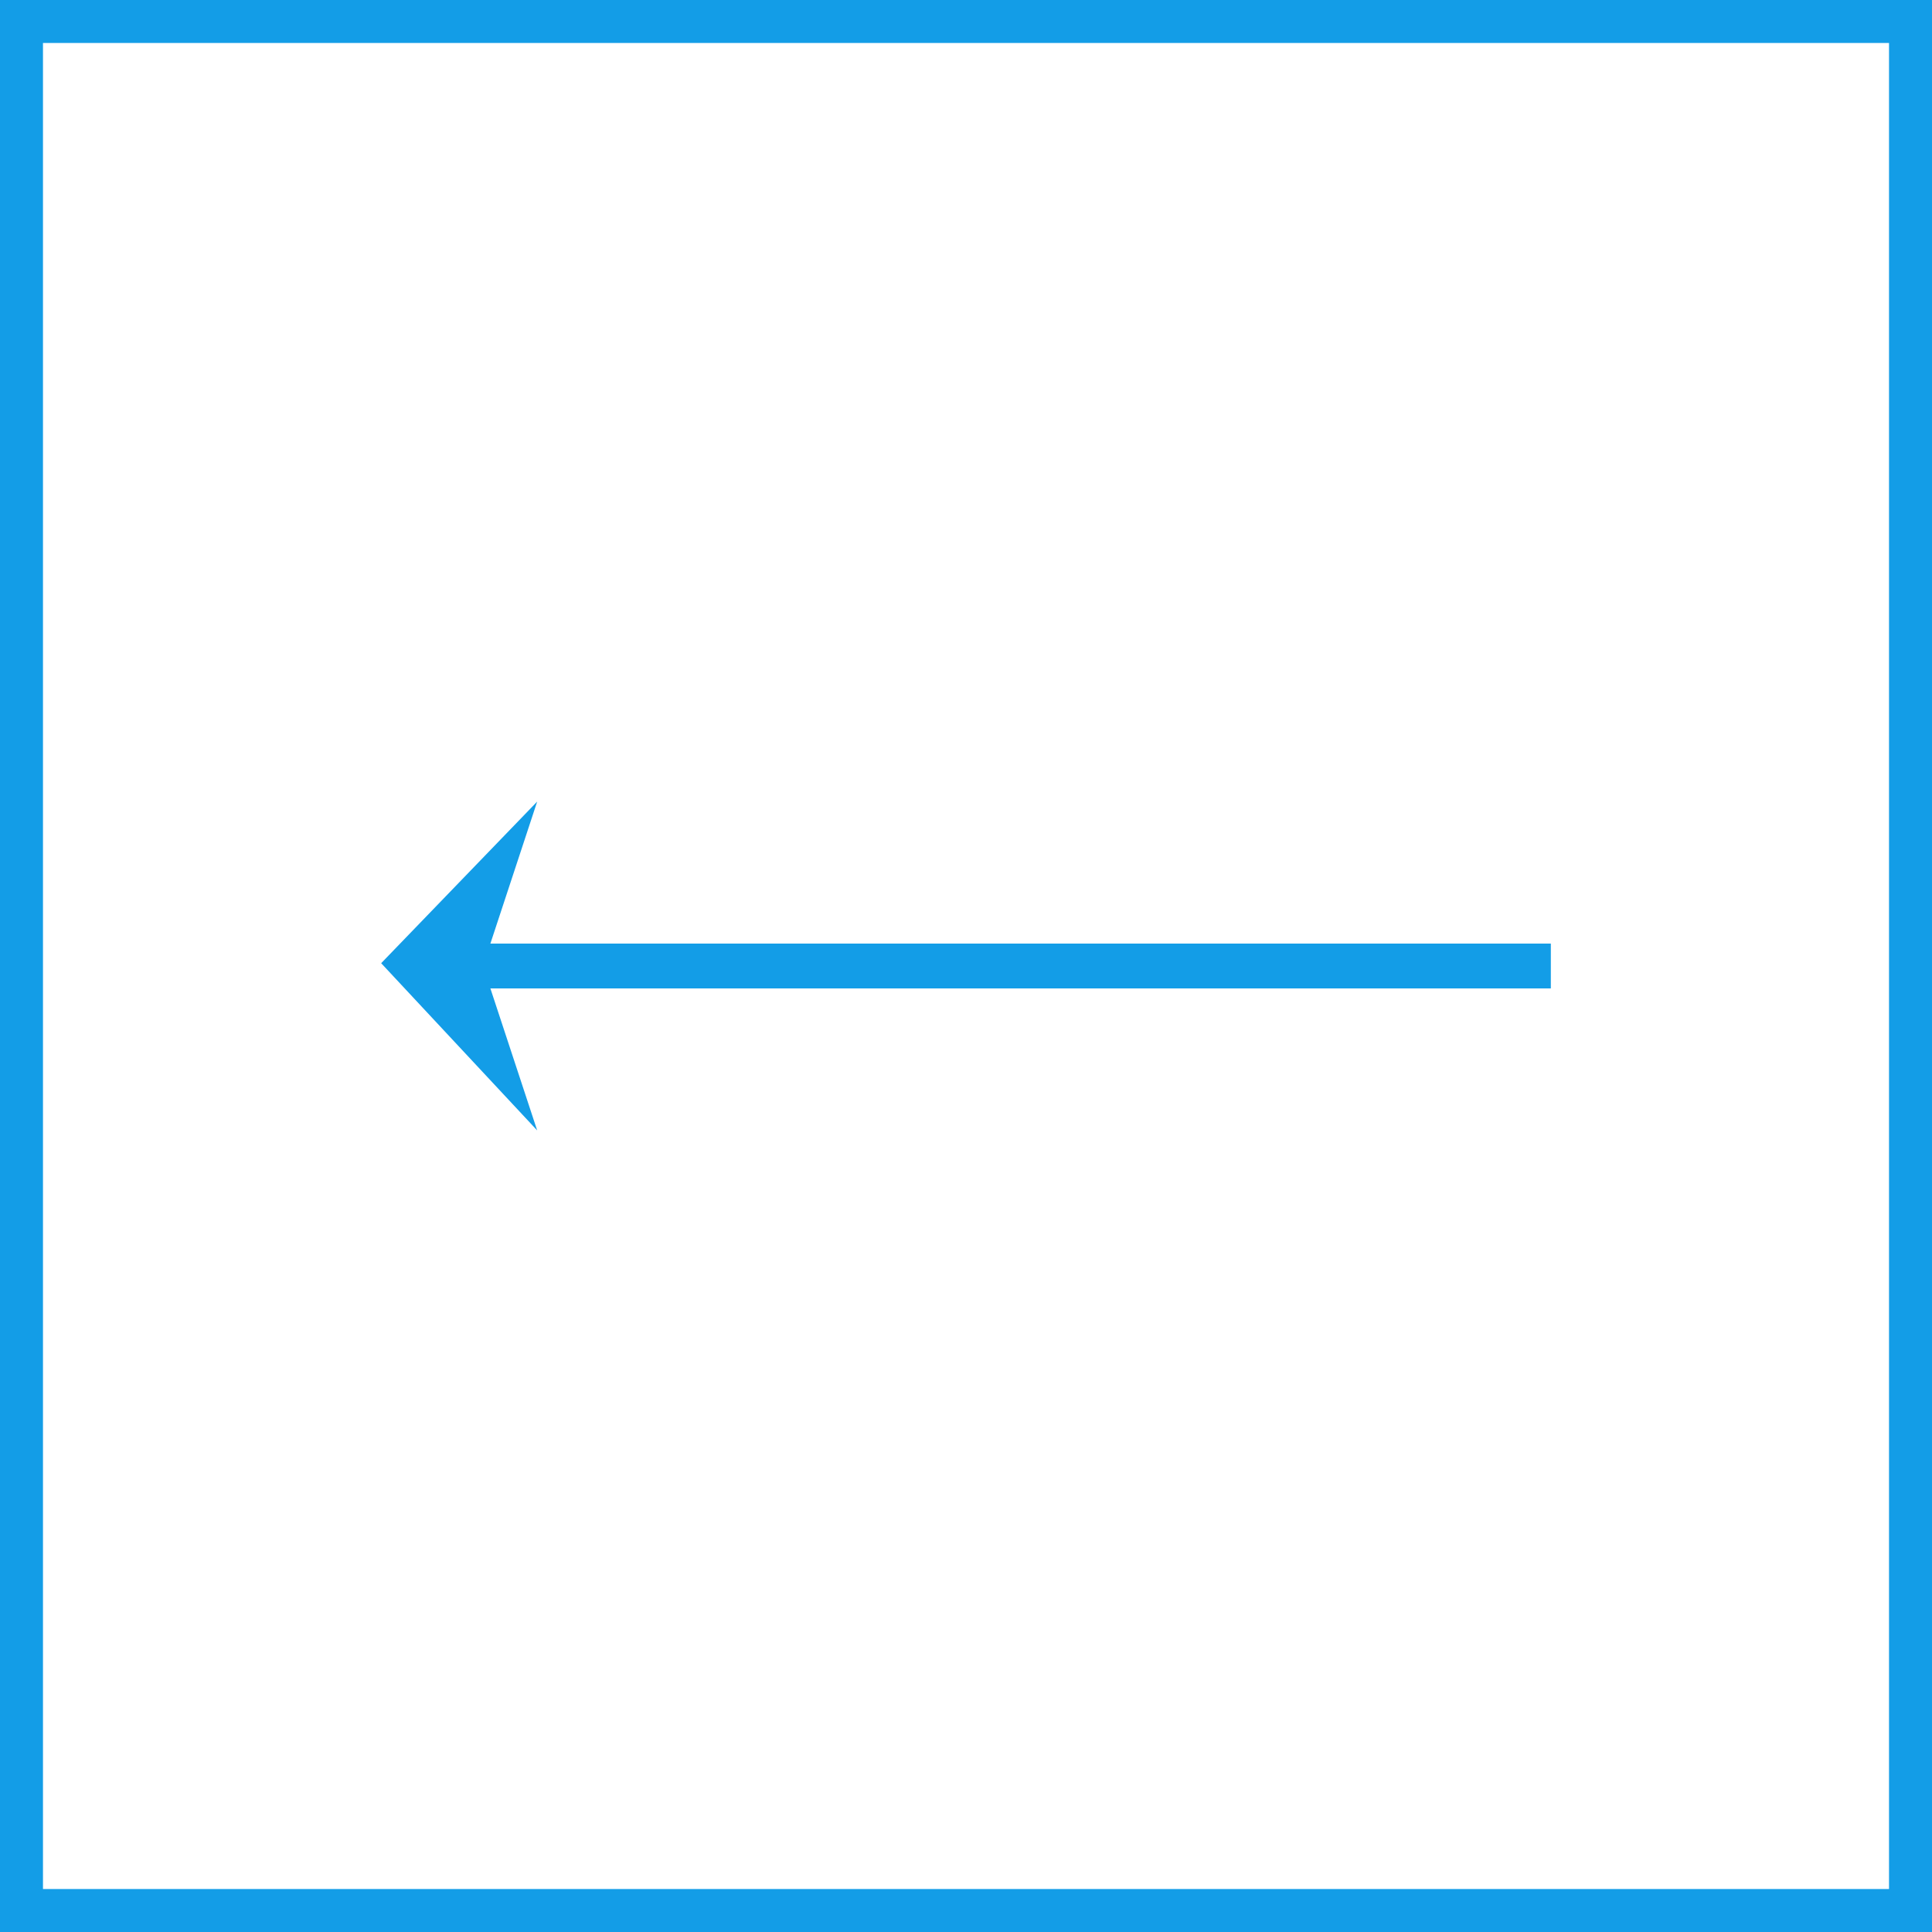 <svg xmlns="http://www.w3.org/2000/svg" viewBox="0 0 20.68 20.68"><defs><style>.cls-1{fill:#139de7;}</style></defs><g id="Layer_2" data-name="Layer 2"><g id="Layer_10" data-name="Layer 10"><path class="cls-1" d="M0,0H20.68V20.68H0ZM20.22.46H.46V20.22H20.22Z"/><rect class="cls-1" x="4.92" y="10.1" width="11.68" height="0.48"/><polygon class="cls-1" points="5.75 12.1 4.08 10.31 5.75 8.58 5.17 10.34 5.75 12.1"/></g></g></svg>